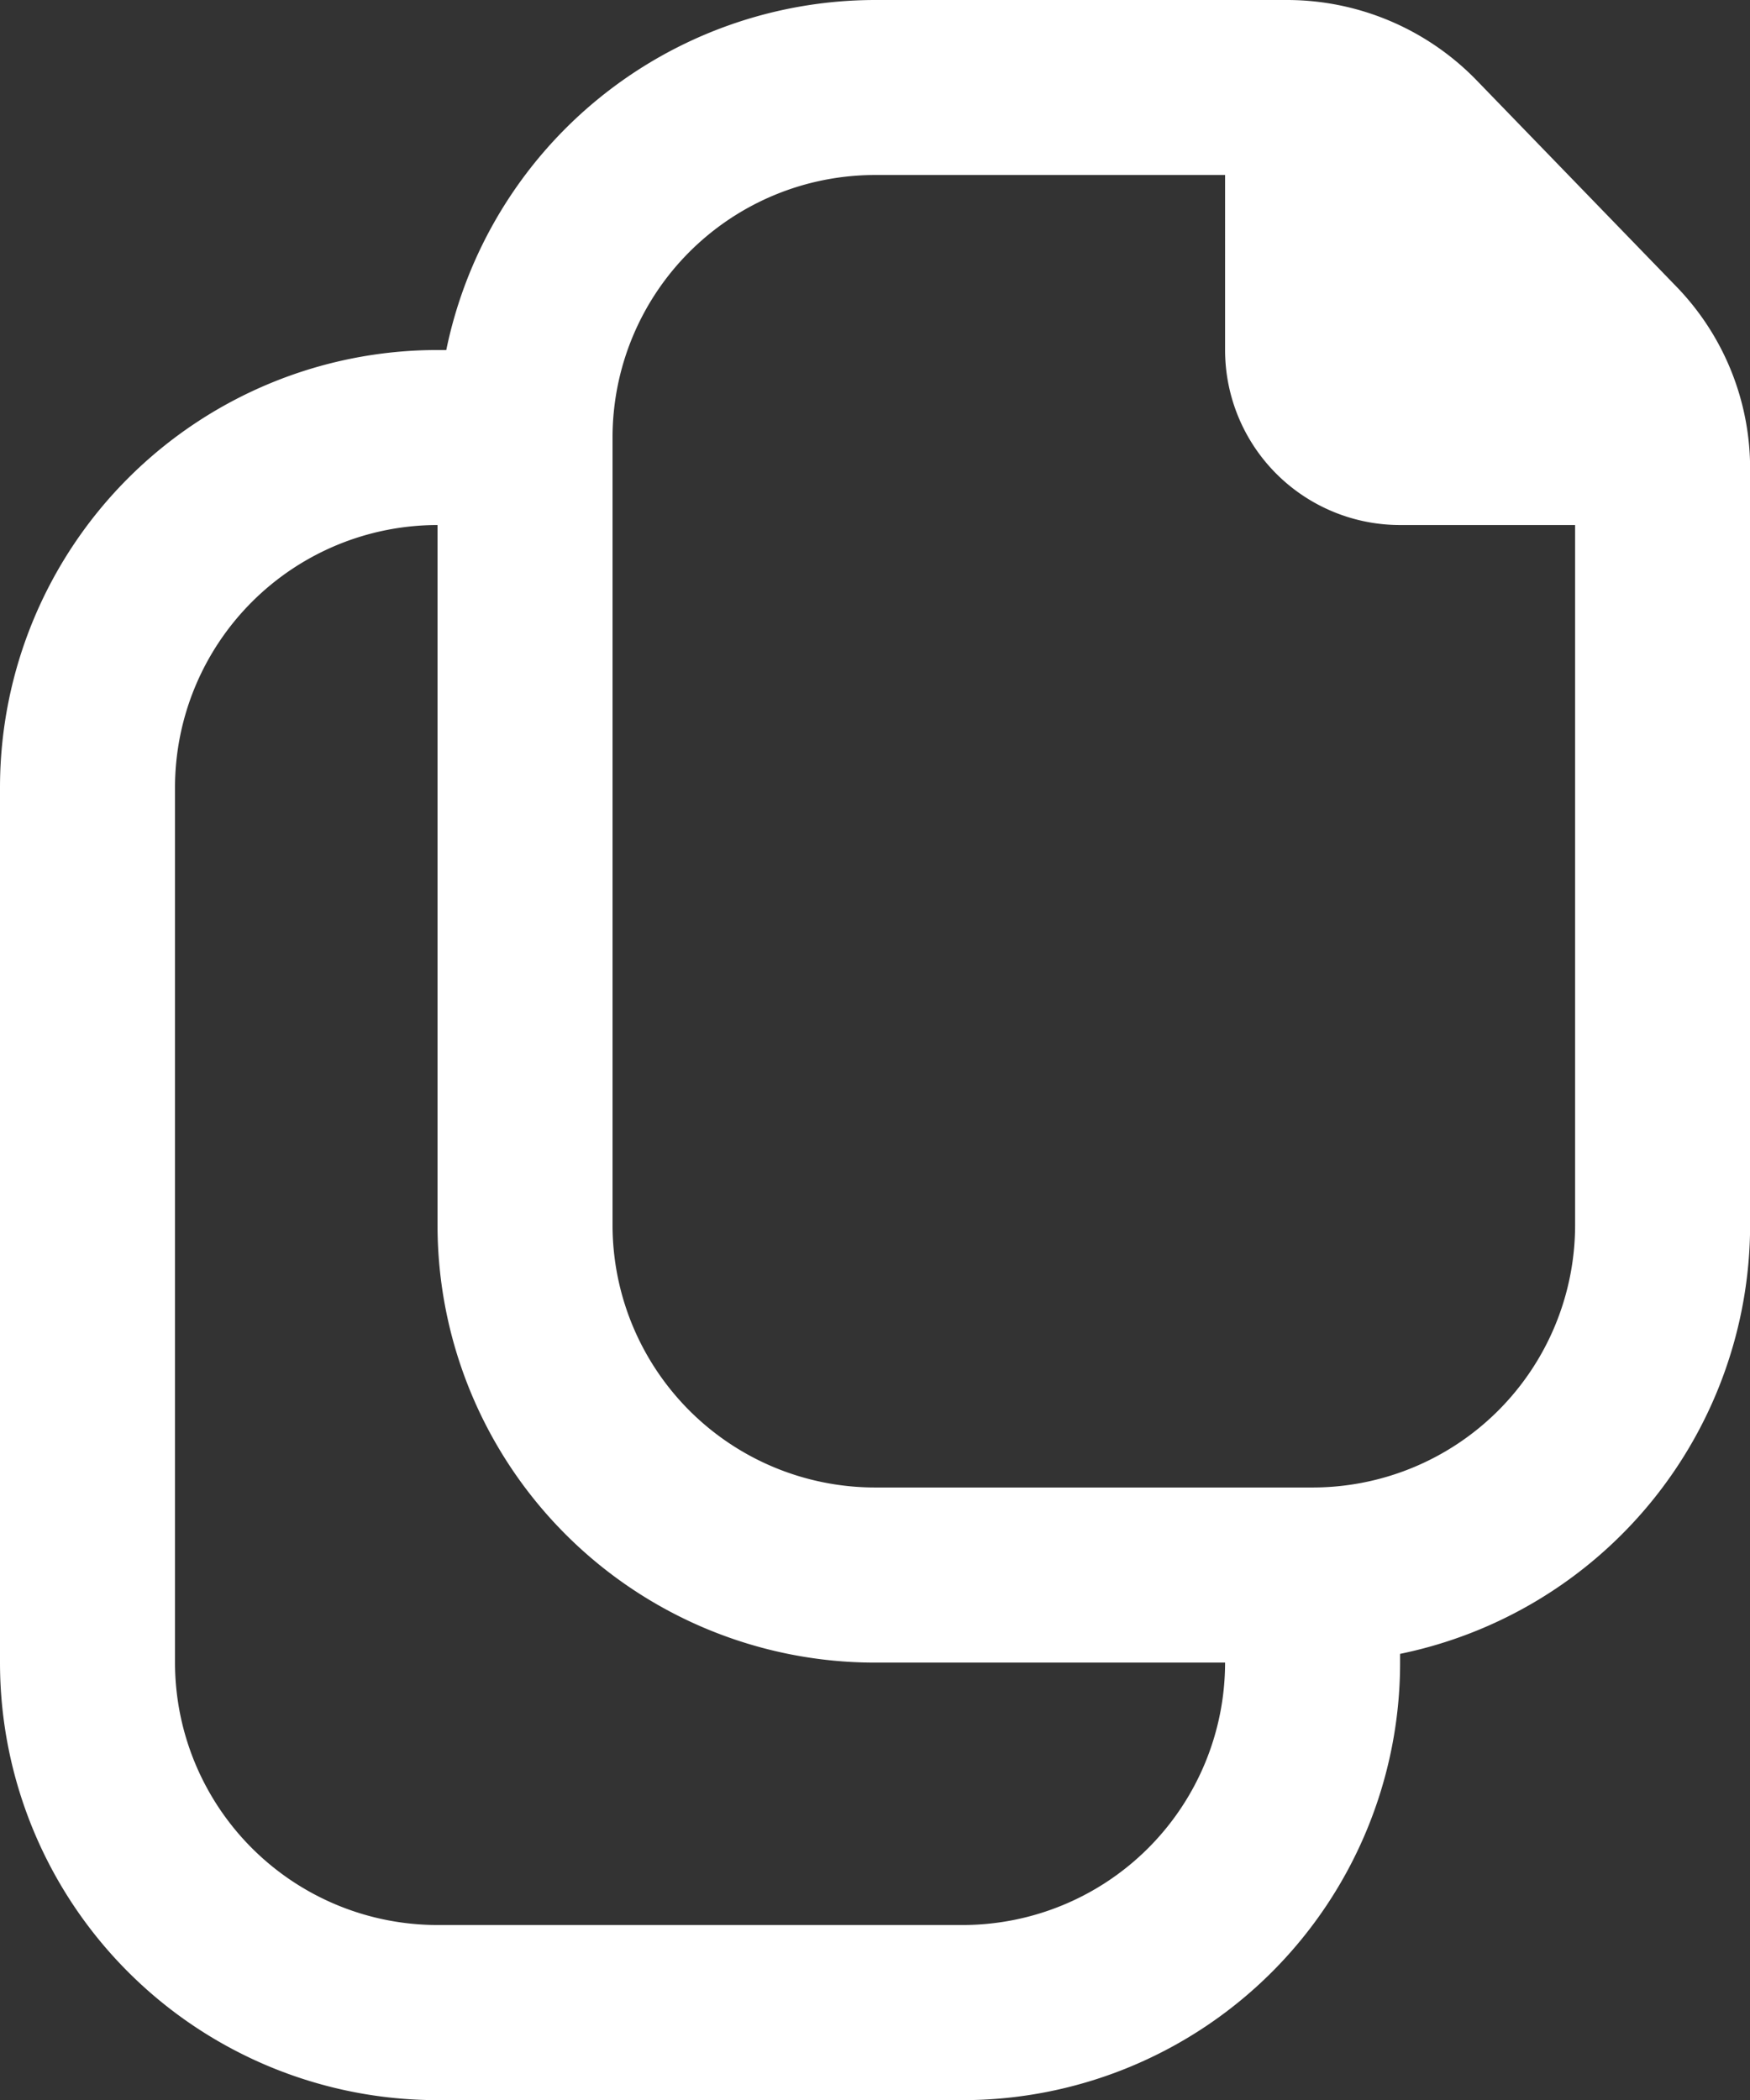 <svg xmlns="http://www.w3.org/2000/svg" width="14.799" height="17.759" viewBox="0 0 14.799 17.759">
  <rect x="0" y="0" width="14.799" height="17.759" fill="#333333" stroke="none"/>
  <path id="duplicate" d="M16.174,2.421,14.484.676A2.235,2.235,0,0,0,12.889,0H9.4A3.706,3.706,0,0,0,5.774,2.96H5.7A3.7,3.7,0,0,0,2,6.66v7.4a3.7,3.7,0,0,0,3.7,3.7h4.44a3.7,3.7,0,0,0,3.7-3.7v-.074A3.706,3.706,0,0,0,16.8,10.36V3.966A2.211,2.211,0,0,0,16.174,2.421ZM10.14,16.279H5.7a2.22,2.22,0,0,1-2.22-2.22V6.66A2.22,2.22,0,0,1,5.7,4.44v5.92a3.7,3.7,0,0,0,3.7,3.7h2.96A2.22,2.22,0,0,1,10.14,16.279Zm2.96-3.7H9.4a2.22,2.22,0,0,1-2.22-2.22V3.7A2.22,2.22,0,0,1,9.4,1.48h2.96V2.96a1.48,1.48,0,0,0,1.48,1.48h1.48v5.92A2.22,2.22,0,0,1,13.1,12.579Z" transform="translate(-2)" fill="#fff"/>
</svg>
